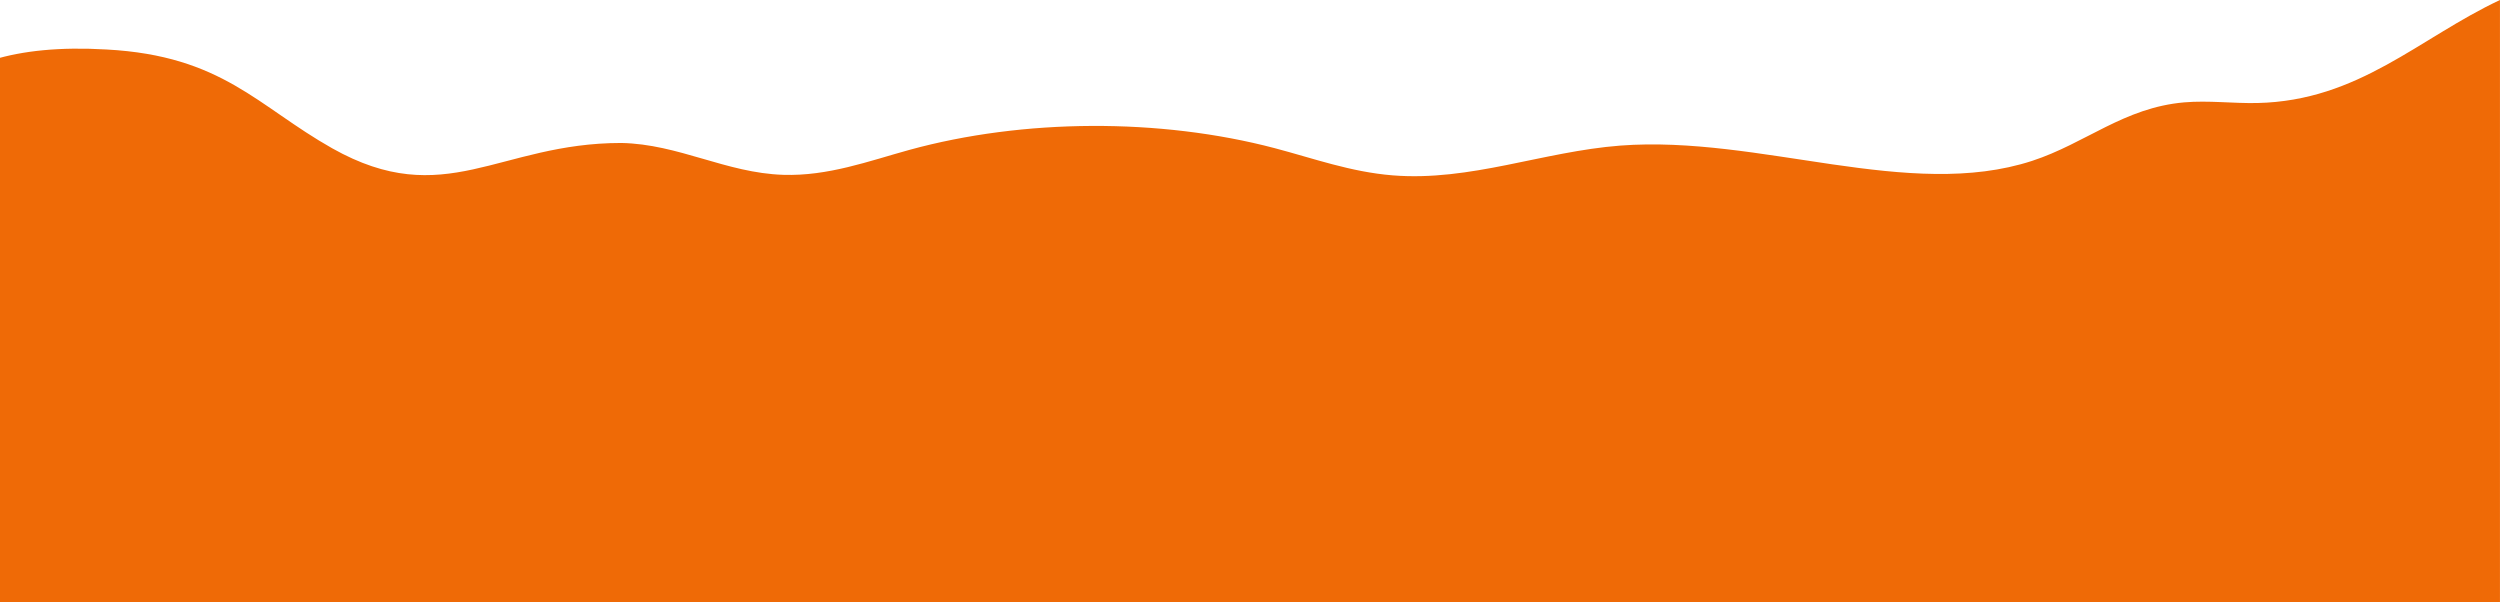 <svg width="1436" height="346" viewBox="0 0 1436 346" fill="none" xmlns="http://www.w3.org/2000/svg">
<path d="M1435.98 0C1389.4 21.9 1354.91 57.899 1296.63 59.174C1282.61 59.474 1268.51 57.599 1254.63 58.799C1219.98 61.799 1198.01 82.349 1167.26 92.399C1096.53 115.498 1010.66 77.549 930.712 83.624C886.087 87.074 844.463 104.323 799.913 100.724C775.839 98.774 754.464 90.974 732.264 85.124C666.265 67.724 587.891 68.099 522.342 86.099C498.943 92.549 475.618 101.249 449.893 100.424C417.044 99.374 389.744 82.724 356.82 82.124C286.471 82.124 255.496 121.573 190.847 85.199C147.873 60.974 127.773 32.025 61.174 28.425C34.249 26.85 12.875 29.175 -4 34.349V346.045H1435.98V0Z" fill="#ef6a06"/>
</svg>
